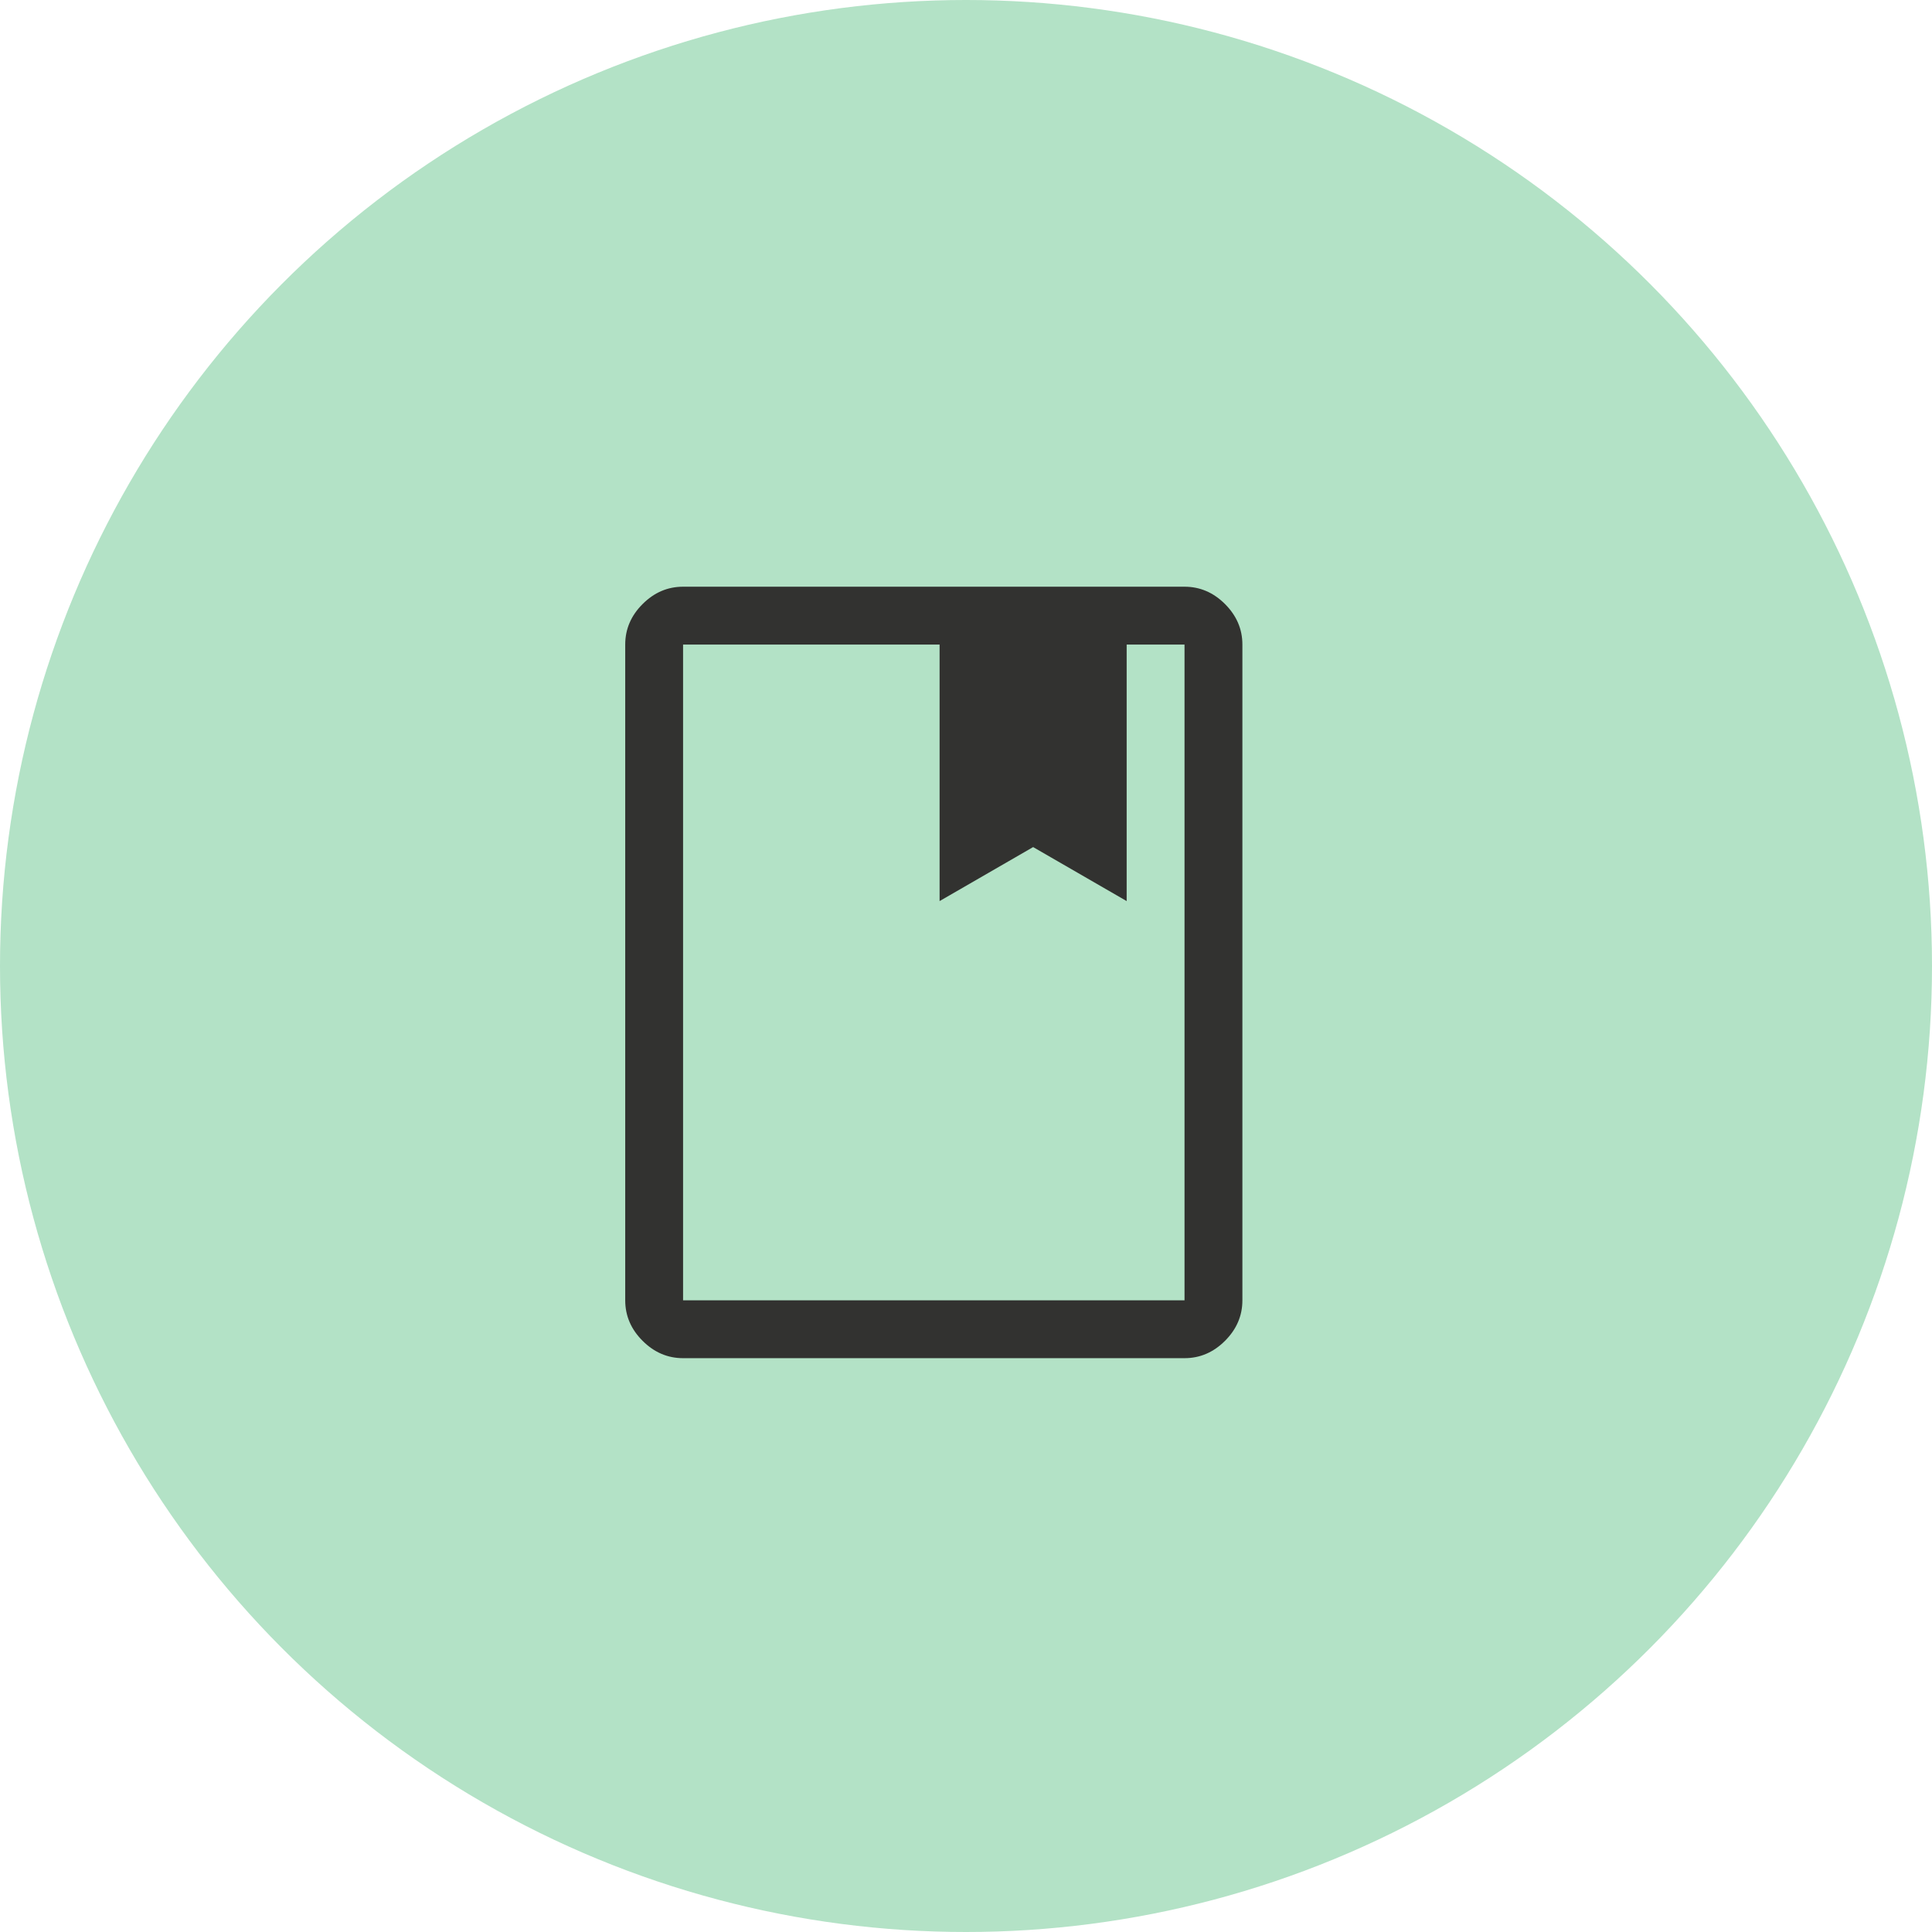 <?xml version="1.0" encoding="UTF-8"?> <svg xmlns="http://www.w3.org/2000/svg" width="150" height="150" viewBox="0 0 150 150" fill="none"><circle cx="75" cy="75" r="75" fill="#B3E2C6"></circle><path d="M53.034 105.448C51.836 105.448 50.788 104.999 49.89 104.1C48.991 103.202 48.542 102.154 48.542 100.956V50.044C48.542 48.846 48.991 47.798 49.89 46.9C50.788 46.001 51.836 45.552 53.034 45.552H91.966C93.164 45.552 94.213 46.001 95.111 46.9C96.009 47.798 96.459 48.846 96.459 50.044V100.956C96.459 102.154 96.009 103.202 95.111 104.1C94.213 104.999 93.164 105.448 91.966 105.448H53.034ZM53.034 100.956H91.966V50.044H87.474V69.96L80.212 65.767L72.95 69.96V50.044H53.034V100.956Z" fill="#323230"></path></svg> 
